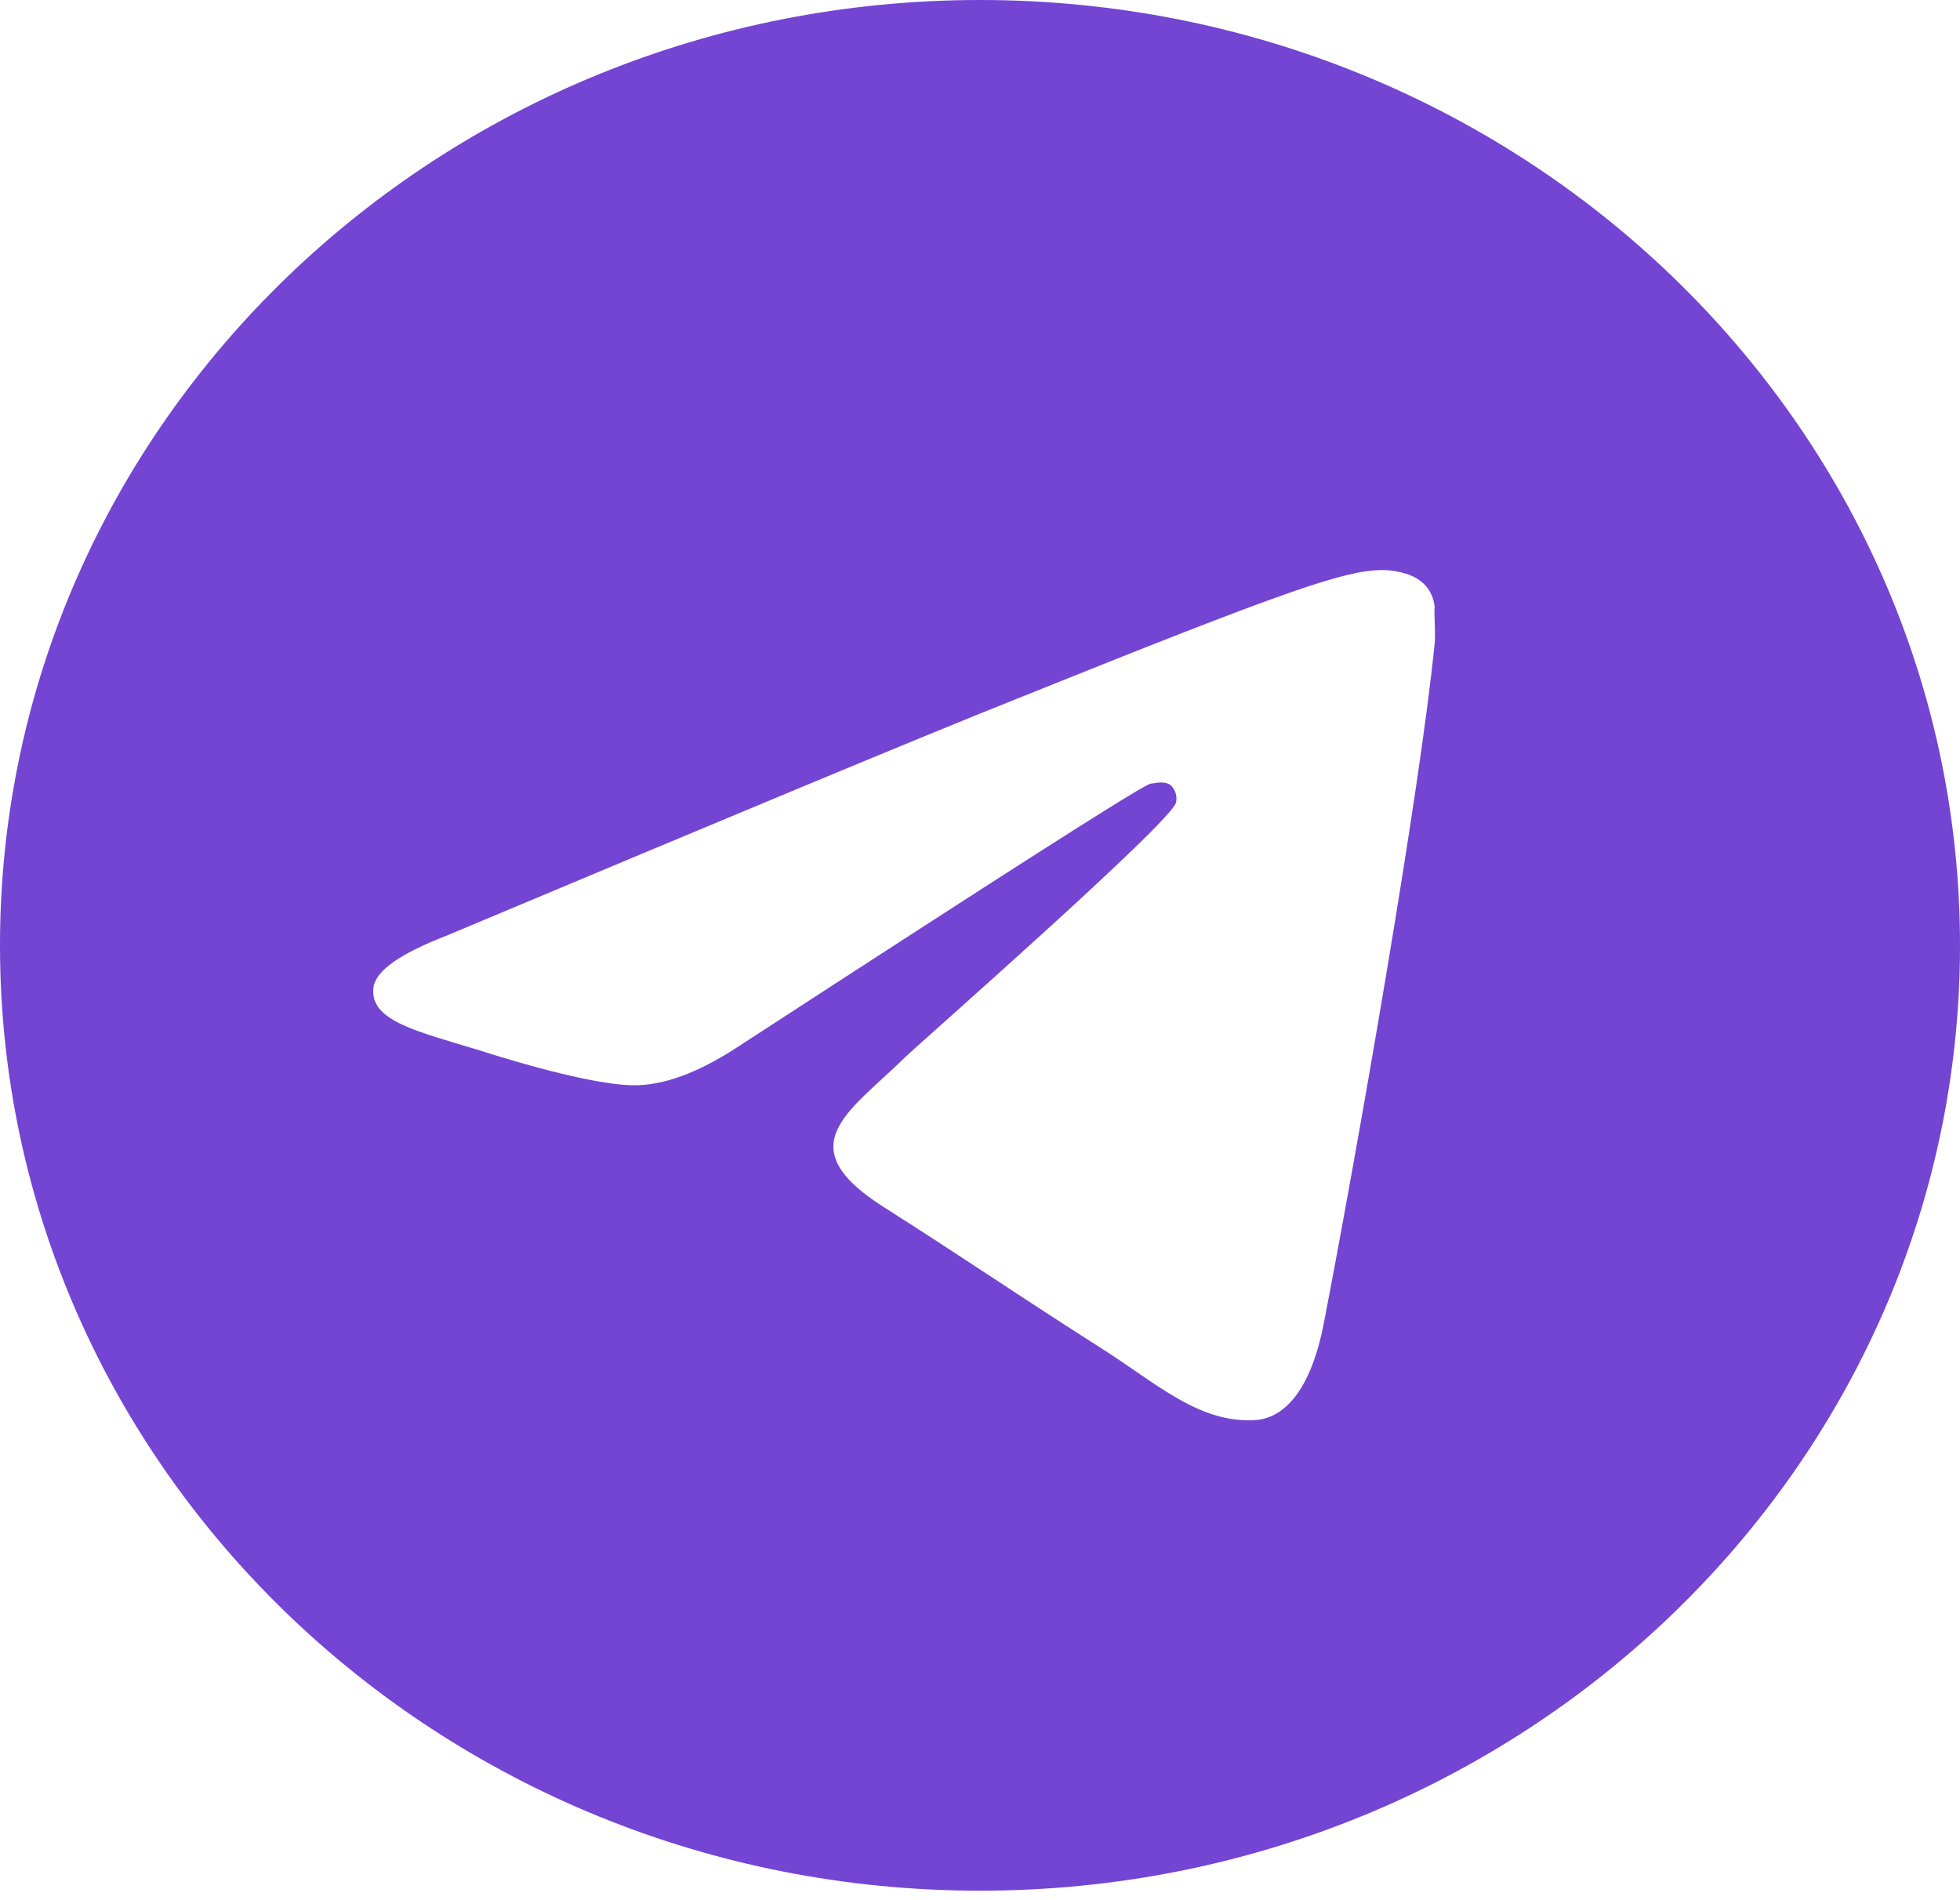 <?xml version="1.0" encoding="UTF-8"?> <svg xmlns="http://www.w3.org/2000/svg" width="33" height="32" viewBox="0 0 33 32" fill="none"> <path d="M16.5 0C7.392 0 0 7.132 0 15.92C0 24.708 7.392 31.84 16.5 31.84C25.608 31.84 33 24.708 33 15.92C33 7.132 25.608 0 16.5 0ZM24.156 10.825C23.909 13.341 22.836 19.454 22.291 22.272C22.061 23.466 21.599 23.864 21.169 23.912C20.212 23.991 19.486 23.307 18.562 22.718C17.11 21.794 16.285 21.221 14.883 20.33C13.249 19.295 14.306 18.722 15.246 17.798C15.493 17.56 19.718 13.85 19.8 13.516C19.811 13.465 19.81 13.413 19.796 13.363C19.781 13.313 19.754 13.267 19.718 13.229C19.619 13.15 19.486 13.182 19.371 13.198C19.223 13.229 16.913 14.71 12.408 17.639C11.748 18.069 11.154 18.292 10.626 18.276C10.032 18.26 8.91 17.958 8.069 17.687C7.029 17.369 6.221 17.194 6.287 16.636C6.319 16.35 6.732 16.063 7.508 15.761C12.325 13.739 15.527 12.402 17.127 11.765C21.714 9.918 22.654 9.6 23.282 9.6C23.413 9.6 23.727 9.632 23.925 9.791C24.09 9.918 24.14 10.093 24.156 10.221C24.14 10.316 24.172 10.603 24.156 10.825Z" fill="#7444D3"></path> </svg> 